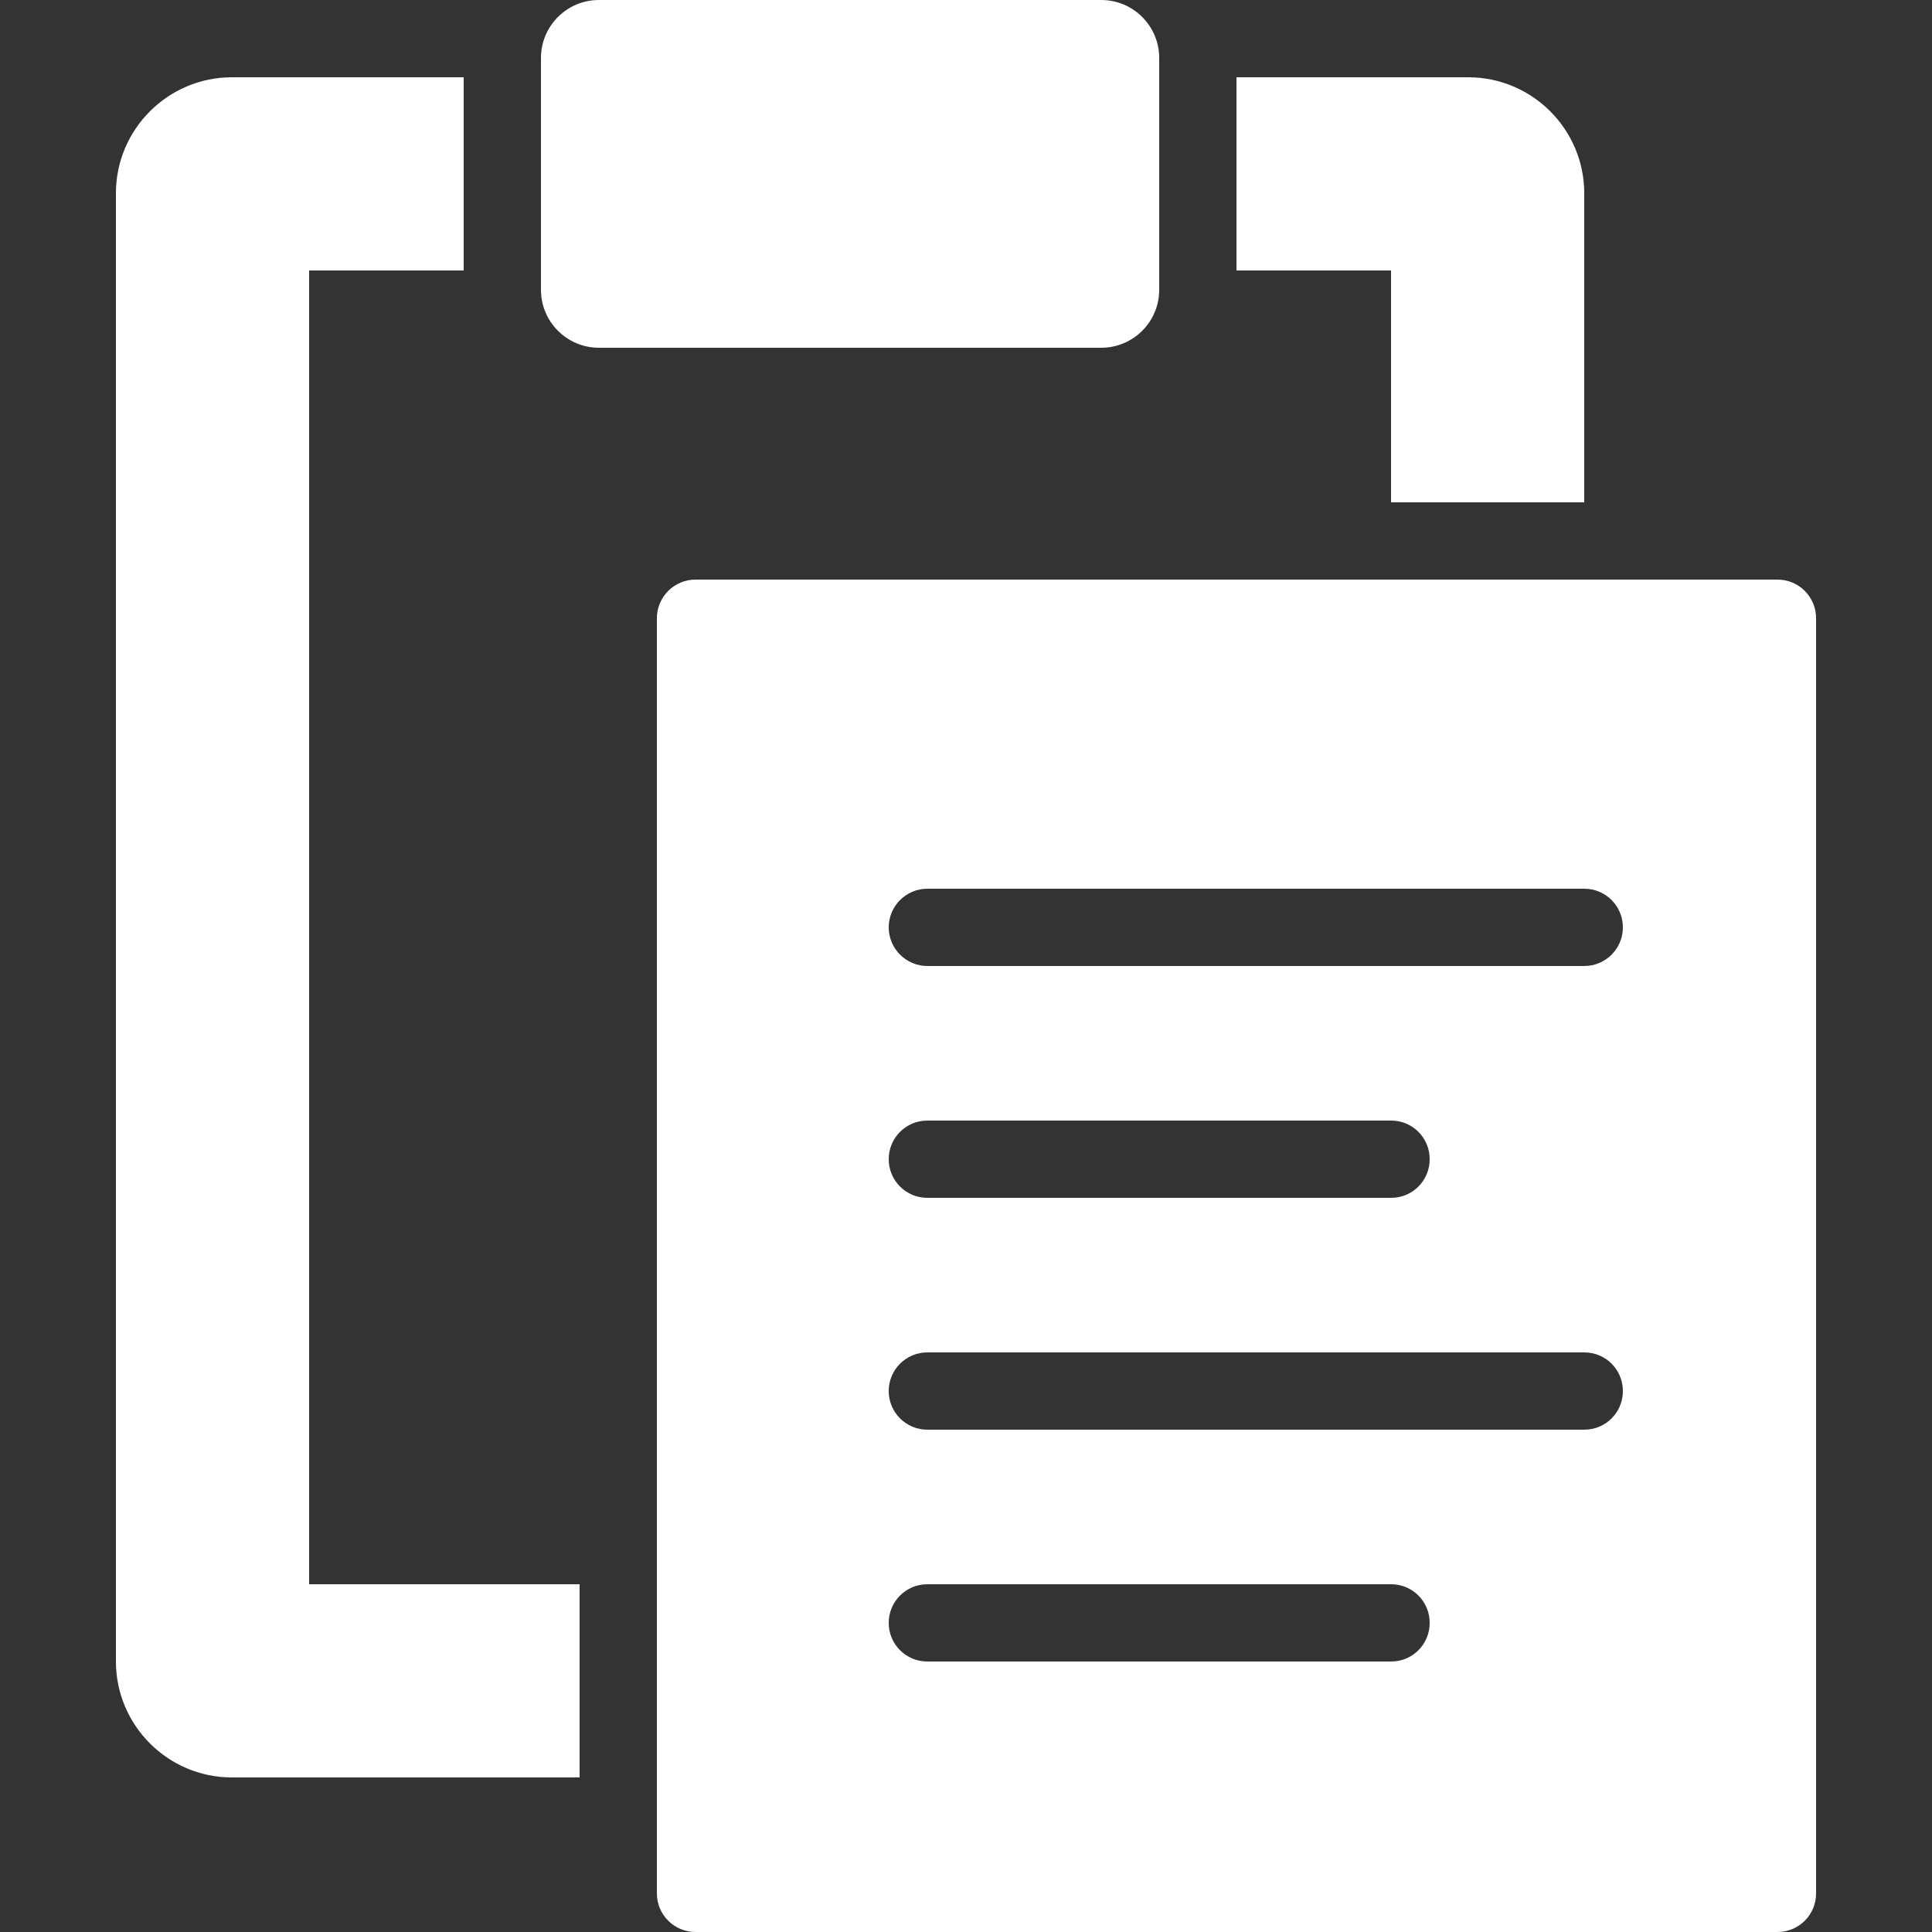 <?xml version="1.0" encoding="UTF-8"?> <svg xmlns="http://www.w3.org/2000/svg" xmlns:xlink="http://www.w3.org/1999/xlink" viewBox="0 0 50 50" width="50px" height="50px"><rect x="0" y="0" width="50" height="50" fill="#333333" stroke="none"/> <g id="surface47185128"> <path style=" stroke:none;fill-rule:nonzero;fill:rgb(100%,100%,100%);fill-opacity:1;" d="M 15.5 0 C 14.672 0 14 0.672 14 1.5 L 14 7.5 C 14 8.328 14.672 9 15.5 9 L 28.5 9 C 29.328 9 30 8.328 30 7.5 L 30 1.5 C 30 0.672 29.328 0 28.5 0 Z M 6 2 C 4.348 2 3 3.348 3 5 L 3 43 C 3 44.652 4.348 46 6 46 L 15 46 L 15 41 L 8 41 L 8 7 L 12 7 L 12 2 Z M 32 2 L 32 7 L 36 7 L 36 13 L 41 13 L 41 5 C 41 3.348 39.652 2 38 2 Z M 18 15 C 17.449 15 17 15.449 17 16 L 17 49 C 17 49.555 17.449 50 18 50 L 46 50 C 46.555 50 47 49.555 47 49 L 47 16 C 47 15.449 46.555 15 46 15 Z M 24 23 L 41 23 C 41.555 23 42 23.449 42 24 C 42 24.551 41.555 25 41 25 L 24 25 C 23.449 25 23 24.551 23 24 C 23 23.449 23.449 23 24 23 Z M 24 29 L 36 29 C 36.555 29 37 29.445 37 30 C 37 30.555 36.555 31 36 31 L 24 31 C 23.449 31 23 30.555 23 30 C 23 29.445 23.449 29 24 29 Z M 24 35 L 41 35 C 41.555 35 42 35.445 42 36 C 42 36.555 41.555 37 41 37 L 24 37 C 23.449 37 23 36.555 23 36 C 23 35.445 23.449 35 24 35 Z M 24 41 L 36 41 C 36.555 41 37 41.445 37 42 C 37 42.555 36.555 43 36 43 L 24 43 C 23.449 43 23 42.555 23 42 C 23 41.445 23.449 41 24 41 Z M 24 41 "></path> </g> </svg> 